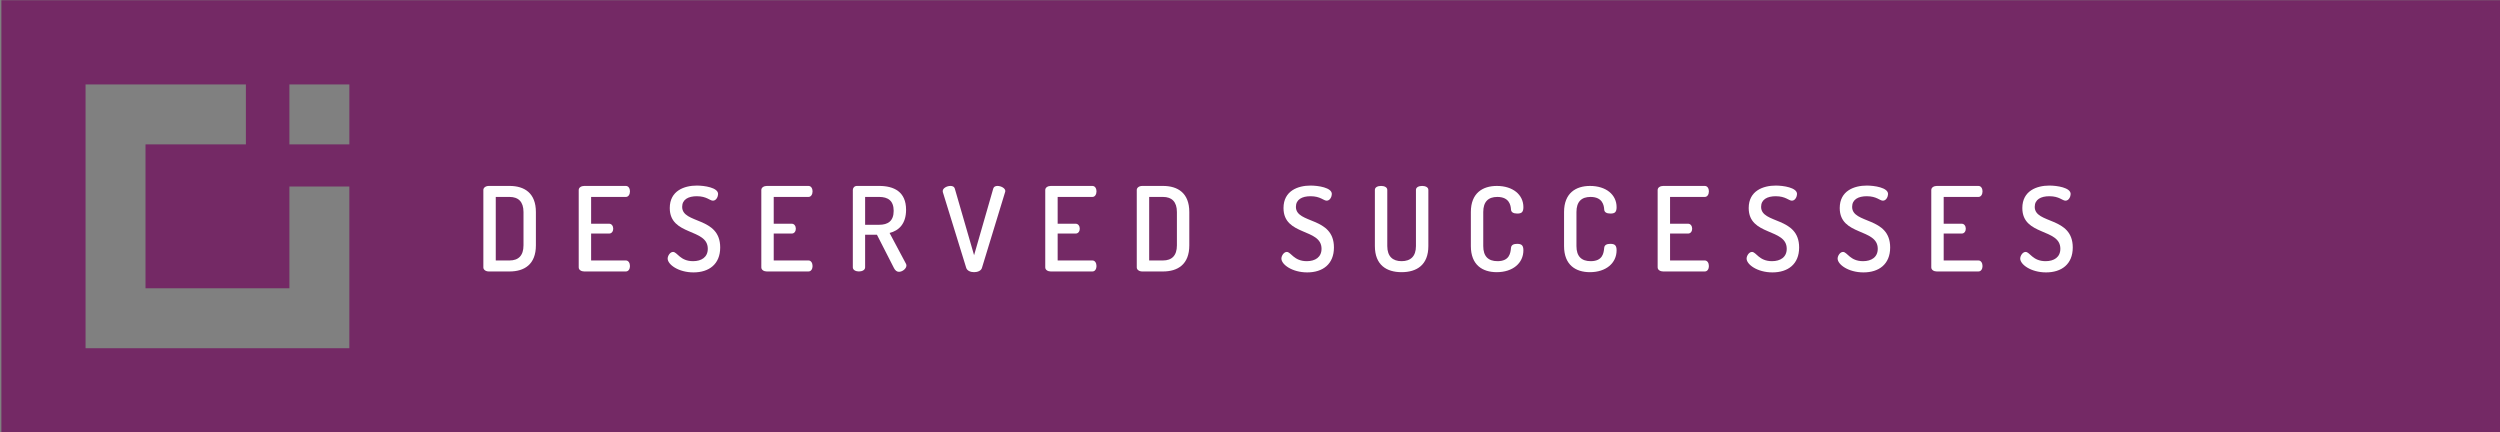 <?xml version="1.0" encoding="utf-8"?>
<!-- Generator: Adobe Illustrator 23.0.3, SVG Export Plug-In . SVG Version: 6.00 Build 0)  -->
<svg version="1.1" id="Ebene_1" xmlns="http://www.w3.org/2000/svg" xmlns:xlink="http://www.w3.org/1999/xlink" x="0px" y="0px"
	 viewBox="0 0 683.667 118.182" style="enable-background:new 0 0 683.667 118.182;" xml:space="preserve">
<rect x="0" y="0" width="683.667" height="118.182" fill="#808080" stroke="none"/>
<style type="text/css">
	.st0{display:none;}
	.st1{display:inline;fill:#E65100;}
	.st2{display:inline;}
	.st3{fill:#FFFFFF;}
	.st4{fill:#742965;}
	.st5{display:inline;opacity:0.9;fill:#007EB8;enable-background:new    ;}
	.st6{display:inline;fill:#FFFFFF;}
	.st7{fill:#1FC4FF;}
</style>
<g id="perspetiven" class="st0">
	<path class="st1" d="M0,0v118.182h683.667V0H0z M95.159,95.159H23.023V23.023H66.867v16.395H39.417v39.347h39.347
		V50.941h16.395V95.159z M95.159,39.417H78.765V23.023h16.395V39.417z"/>
	<g id="EN_1_" class="st2">
		<path class="st3" d="M123.096,61.261h4.928c0.704,0,1.12,0.64,1.12,1.376c0,0.607-0.352,1.312-1.12,1.312h-4.928
			v7.359h9.503c0.704,0,1.12,0.704,1.12,1.536c0,0.704-0.352,1.472-1.12,1.472h-11.391
			c-0.736,0-1.504-0.384-1.504-1.12V52.046c0-0.735,0.768-1.12,1.504-1.12h11.391
			c0.768,0,1.12,0.769,1.12,1.473c0,0.831-0.416,1.535-1.12,1.535h-9.503V61.261z"/>
		<path class="st3" d="M151.924,65.132l-4.671,8.512c-0.224,0.384-0.608,0.768-1.088,0.768
			c-0.928,0-2.176-0.735-2.176-1.664c0-0.191,0.064-0.415,0.192-0.672l5.536-9.471l-5.376-9.407
			c-0.16-0.288-0.256-0.576-0.256-0.832c0-0.896,1.152-1.536,2.144-1.536c0.576,0,0.992,0.416,1.28,0.96
			l4.415,8.191l4.48-8.191c0.256-0.544,0.672-0.96,1.28-0.96c0.96,0,2.112,0.64,2.112,1.536
			c0,0.256-0.096,0.544-0.256,0.832l-5.376,9.407l5.536,9.471c0.128,0.257,0.224,0.48,0.224,0.672
			c0,0.929-1.248,1.664-2.208,1.664c-0.479,0-0.864-0.384-1.056-0.768L151.924,65.132z"/>
		<path class="st3" d="M177.434,53.933c-2.463,0-3.839,1.312-3.839,4.128v9.312c0,2.815,1.376,4.128,3.903,4.128
			c3.264,0,3.552-2.208,3.68-3.616c0.064-0.832,0.736-1.12,1.664-1.12c1.184,0,1.728,0.352,1.728,1.76
			c0,3.521-2.912,5.984-7.295,5.984c-3.872,0-7.072-1.952-7.072-7.136v-9.312c0-5.184,3.232-7.136,7.104-7.136
			c4.384,0,7.264,2.4,7.264,5.792c0,1.44-0.544,1.76-1.696,1.76c-1.024,0-1.664-0.352-1.696-1.12
			C181.114,56.237,180.73,53.933,177.434,53.933z"/>
		<path class="st3" d="M195.799,52.013c0-0.768,0.864-1.088,1.696-1.088c0.864,0,1.696,0.32,1.696,1.088V73.196
			c0,0.736-0.832,1.12-1.696,1.12c-0.832,0-1.696-0.384-1.696-1.12V52.013z"/>
		<path class="st3" d="M224.492,50.925c0.768,0,1.12,0.769,1.12,1.504c0,0.832-0.384,1.601-1.12,1.601h-4.927v19.166
			c0,0.736-0.864,1.12-1.696,1.12c-0.864,0-1.696-0.384-1.696-1.12V54.03h-4.96
			c-0.704,0-1.12-0.736-1.12-1.568c0-0.736,0.352-1.536,1.12-1.536H224.492z"/>
		<path class="st3" d="M236.548,52.013c0-0.768,0.864-1.088,1.696-1.088c0.864,0,1.696,0.32,1.696,1.088V73.196
			c0,0.736-0.832,1.12-1.696,1.12c-0.832,0-1.696-0.384-1.696-1.12V52.013z"/>
		<path class="st3" d="M262.885,73.068l-7.647-14.559V73.196c0,0.736-0.832,1.12-1.696,1.12
			c-0.832,0-1.696-0.384-1.696-1.12V52.046c0-0.8,0.832-1.12,1.696-1.12c1.216,0,1.792,0.448,2.56,1.92
			l7.104,13.855V52.013c0-0.768,0.864-1.088,1.696-1.088c0.864,0,1.696,0.32,1.696,1.088V73.196
			c0,0.736-0.832,1.12-1.696,1.12C264.07,74.316,263.334,73.9,262.885,73.068z"/>
		<path class="st3" d="M285.49,53.933c-2.4,0-3.775,1.312-3.775,4.128v9.312c0,2.815,1.375,4.128,3.775,4.128
			c2.368,0,3.808-1.312,3.808-4.128v-2.624h-3.232c-0.704,0-1.088-0.672-1.088-1.376
			c0-0.64,0.384-1.344,1.088-1.344h5.503c0.704,0,1.12,0.544,1.12,1.152v4.191c0,5.184-3.168,7.136-7.2,7.136
			c-4.064,0-7.168-1.952-7.168-7.136v-9.312c0-5.184,3.168-7.136,7.072-7.136c4.288,0,7.295,2.304,7.295,5.92
			c0,1.312-0.576,1.632-1.696,1.632c-0.896,0-1.664-0.288-1.696-1.12C289.106,55.502,288.274,53.933,285.49,53.933
			z"/>
		<path class="st3" d="M318.739,52.013c0-0.575,0.512-1.088,1.312-1.088h6.239c3.937,0,7.008,1.889,7.008,7.04v0.256
			c0,5.119-3.168,7.071-7.199,7.071h-3.968v7.903c0,0.736-0.832,1.12-1.696,1.12c-0.832,0-1.695-0.384-1.695-1.12
			V52.013z M322.13,53.933v8.672h3.968c2.368,0,3.808-1.344,3.808-4.16v-0.384c0-2.815-1.44-4.128-3.808-4.128
			H322.13z"/>
		<path class="st3" d="M347.779,61.261h4.928c0.703,0,1.119,0.64,1.119,1.376c0,0.607-0.352,1.312-1.119,1.312h-4.928
			v7.359h9.503c0.704,0,1.12,0.704,1.12,1.536c0,0.704-0.352,1.472-1.12,1.472h-11.391
			c-0.736,0-1.504-0.384-1.504-1.12V52.046c0-0.735,0.768-1.12,1.504-1.12h11.391
			c0.768,0,1.12,0.769,1.12,1.473c0,0.831-0.416,1.535-1.12,1.535h-9.503V61.261z"/>
		<path class="st3" d="M369.415,52.013c0-0.575,0.447-1.088,1.119-1.088h6.08c4.031,0,7.359,1.568,7.359,6.528
			c0,3.808-1.952,5.695-4.512,6.335l4.479,8.415c0.096,0.16,0.128,0.352,0.128,0.48
			c0,0.864-1.088,1.728-2.048,1.728c-0.576,0-1.023-0.384-1.344-0.991l-4.672-9.151h-3.231v8.927
			c0,0.736-0.832,1.12-1.696,1.12c-0.832,0-1.663-0.384-1.663-1.12L369.415,52.013L369.415,52.013z
			 M372.774,53.933v7.616h3.84c2.399,0,3.968-1.024,3.968-3.809c0-2.783-1.568-3.808-3.968-3.808
			C376.614,53.933,372.774,53.933,372.774,53.933z"/>
		<path class="st3" d="M405.567,68.108c0-5.663-10.399-3.455-10.399-11.135c0-4.735,3.968-6.144,7.392-6.144
			c2.08,0,5.823,0.544,5.823,2.304c0,0.64-0.448,1.824-1.408,1.824c-0.863,0-1.695-1.216-4.415-1.216
			c-2.336,0-4,0.895-4,2.911c0,4.736,10.399,2.592,10.399,11.104c0,4.576-3.072,6.815-7.296,6.815
			c-4.159,0-7.071-2.176-7.071-3.775c0-0.769,0.672-1.824,1.472-1.824c1.152,0,1.92,2.528,5.472,2.528
			C403.839,71.501,405.567,70.413,405.567,68.108z"/>
		<path class="st3" d="M420.205,52.013c0-0.575,0.512-1.088,1.312-1.088h6.239c3.936,0,7.008,1.889,7.008,7.04v0.256
			c0,5.119-3.168,7.071-7.199,7.071h-3.968v7.903c0,0.736-0.832,1.12-1.696,1.12c-0.832,0-1.695-0.384-1.695-1.12
			V52.013z M423.596,53.933v8.672h3.968c2.367,0,3.808-1.344,3.808-4.16v-0.384c0-2.815-1.44-4.128-3.808-4.128
			H423.596z"/>
		<path class="st3" d="M449.244,61.261h4.928c0.703,0,1.119,0.64,1.119,1.376c0,0.607-0.352,1.312-1.119,1.312h-4.928
			v7.359h9.503c0.704,0,1.12,0.704,1.12,1.536c0,0.704-0.352,1.472-1.12,1.472h-11.391
			c-0.736,0-1.504-0.384-1.504-1.12V52.046c0-0.735,0.768-1.12,1.504-1.12h11.391
			c0.768,0,1.12,0.769,1.12,1.473c0,0.831-0.416,1.535-1.12,1.535h-9.503V61.261z"/>
		<path class="st3" d="M477.458,53.933c-2.464,0-3.84,1.312-3.84,4.128v9.312c0,2.815,1.376,4.128,3.904,4.128
			c3.264,0,3.552-2.208,3.68-3.616c0.064-0.832,0.735-1.12,1.664-1.12c1.184,0,1.728,0.352,1.728,1.76
			c0,3.521-2.912,5.984-7.296,5.984c-3.871,0-7.071-1.952-7.071-7.136v-9.312c0-5.184,3.232-7.136,7.104-7.136
			c4.384,0,7.264,2.4,7.264,5.792c0,1.44-0.544,1.76-1.696,1.76c-1.023,0-1.663-0.352-1.695-1.12
			C481.137,56.237,480.754,53.933,477.458,53.933z"/>
		<path class="st3" d="M508.954,50.925c0.769,0,1.12,0.769,1.12,1.504c0,0.832-0.384,1.601-1.12,1.601h-4.928v19.166
			c0,0.736-0.863,1.12-1.695,1.12c-0.864,0-1.696-0.384-1.696-1.12V54.03h-4.959
			c-0.704,0-1.12-0.736-1.12-1.568c0-0.736,0.352-1.536,1.12-1.536H508.954z"/>
		<path class="st3" d="M521.01,52.013c0-0.768,0.863-1.088,1.695-1.088c0.864,0,1.696,0.32,1.696,1.088V73.196
			c0,0.736-0.832,1.12-1.696,1.12c-0.832,0-1.695-0.384-1.695-1.12V52.013z"/>
		<path class="st3" d="M535.32,52.622c-0.032-0.096-0.032-0.192-0.032-0.288c0-0.832,1.184-1.408,2.111-1.408
			c0.576,0,1.024,0.192,1.185,0.704l5.279,18.239l5.248-18.239c0.16-0.512,0.607-0.704,1.151-0.704
			c0.96,0,2.144,0.608,2.144,1.408c0,0.096-0.032,0.192-0.065,0.288l-6.336,20.734
			c-0.224,0.768-1.184,1.152-2.144,1.152s-1.888-0.385-2.144-1.152L535.32,52.622z"/>
		<path class="st3" d="M566.717,61.261h4.928c0.703,0,1.119,0.64,1.119,1.376c0,0.607-0.352,1.312-1.119,1.312h-4.928
			v7.359h9.503c0.704,0,1.12,0.704,1.12,1.536c0,0.704-0.352,1.472-1.12,1.472h-11.391
			c-0.736,0-1.504-0.384-1.504-1.12V52.046c0-0.735,0.768-1.12,1.504-1.12h11.391
			c0.768,0,1.12,0.769,1.12,1.473c0,0.831-0.416,1.535-1.12,1.535h-9.503V61.261z"/>
		<path class="st3" d="M598.624,68.108c0-5.663-10.399-3.455-10.399-11.135c0-4.735,3.968-6.144,7.392-6.144
			c2.08,0,5.823,0.544,5.823,2.304c0,0.64-0.448,1.824-1.408,1.824c-0.863,0-1.695-1.216-4.415-1.216
			c-2.336,0-4,0.895-4,2.911c0,4.736,10.399,2.592,10.399,11.104c0,4.576-3.072,6.815-7.296,6.815
			c-4.159,0-7.071-2.176-7.071-3.775c0-0.769,0.672-1.824,1.472-1.824c1.152,0,1.92,2.528,5.472,2.528
			C596.895,71.501,598.624,70.413,598.624,68.108z"/>
	</g>
	<g class="st2">
		<path class="st3" d="M129.446,68.108c0-5.663-10.399-3.455-10.399-11.135c0-4.735,3.968-6.144,7.392-6.144
			c2.08,0,5.823,0.544,5.823,2.304c0,0.64-0.448,1.824-1.408,1.824c-0.864,0-1.696-1.216-4.415-1.216
			c-2.336,0-4,0.895-4,2.911c0,4.736,10.399,2.592,10.399,11.104c0,4.576-3.072,6.815-7.295,6.815
			c-4.16,0-7.072-2.176-7.072-3.775c0-0.769,0.672-1.824,1.472-1.824c1.152,0,1.92,2.528,5.472,2.528
			C127.718,71.501,129.446,70.413,129.446,68.108z"/>
		<path class="st3" d="M144.083,52.013c0-0.575,0.512-1.088,1.312-1.088h6.239c3.936,0,7.008,1.889,7.008,7.04v0.256
			c0,5.119-3.168,7.071-7.2,7.071h-3.968v7.903c0,0.736-0.832,1.12-1.696,1.12c-0.832,0-1.696-0.384-1.696-1.12
			L144.083,52.013L144.083,52.013z M147.475,53.933v8.672h3.968c2.368,0,3.808-1.344,3.808-4.16v-0.384
			c0-2.815-1.44-4.128-3.808-4.128H147.475z"/>
		<path class="st3" d="M166.96,72.908c0-0.096,0-0.191,0.032-0.288l6.368-20.734
			c0.256-0.768,1.184-1.151,2.144-1.151s1.92,0.384,2.176,1.151l6.336,20.734c0.032,0.097,0.064,0.192,0.064,0.288
			c0,0.8-1.184,1.408-2.144,1.408c-0.544,0-0.992-0.192-1.152-0.704l-1.312-4.544h-7.903l-1.312,4.544
			c-0.16,0.512-0.608,0.704-1.184,0.704C168.144,74.316,166.96,73.74,166.96,72.908z M178.703,66.348
			l-3.2-10.975l-3.2,10.975H178.703z"/>
		<path class="st3" d="M206.037,73.068l-7.647-14.559V73.196c0,0.736-0.832,1.12-1.696,1.12
			c-0.832,0-1.696-0.384-1.696-1.12V52.046c0-0.8,0.832-1.12,1.696-1.12c1.216,0,1.792,0.448,2.56,1.92
			l7.104,13.855V52.013c0-0.768,0.864-1.088,1.696-1.088c0.864,0,1.696,0.32,1.696,1.088V73.196
			c0,0.736-0.832,1.12-1.696,1.12C207.221,74.316,206.486,73.9,206.037,73.068z"/>
		<path class="st3" d="M232.728,73.068l-7.647-14.559V73.196c0,0.736-0.832,1.12-1.696,1.12
			c-0.832,0-1.696-0.384-1.696-1.12V52.046c0-0.8,0.832-1.12,1.696-1.12c1.216,0,1.792,0.448,2.56,1.92
			l7.104,13.855V52.013c0-0.768,0.864-1.088,1.696-1.088c0.864,0,1.696,0.32,1.696,1.088V73.196
			c0,0.736-0.832,1.12-1.696,1.12C233.912,74.316,233.176,73.9,232.728,73.068z"/>
		<path class="st3" d="M251.771,61.261h4.928c0.704,0,1.12,0.64,1.12,1.376c0,0.607-0.352,1.312-1.12,1.312h-4.928
			v7.359h9.503c0.704,0,1.12,0.704,1.12,1.536c0,0.704-0.352,1.472-1.12,1.472h-11.391
			c-0.736,0-1.504-0.384-1.504-1.12V52.046c0-0.735,0.768-1.12,1.504-1.12h11.391
			c0.768,0,1.12,0.769,1.12,1.473c0,0.831-0.416,1.535-1.12,1.535h-9.503L251.771,61.261L251.771,61.261z"/>
		<path class="st3" d="M284.446,73.068l-7.647-14.559V73.196c0,0.736-0.832,1.12-1.696,1.12
			c-0.832,0-1.696-0.384-1.696-1.12V52.046c0-0.8,0.832-1.12,1.696-1.12c1.216,0,1.792,0.448,2.56,1.92
			l7.104,13.855V52.013c0-0.768,0.864-1.088,1.696-1.088c0.864,0,1.696,0.32,1.696,1.088V73.196
			c0,0.736-0.832,1.12-1.696,1.12C285.63,74.316,284.894,73.9,284.446,73.068z"/>
		<path class="st3" d="M307.264,50.925c4.064,0,7.2,1.952,7.2,7.136v9.119c0,5.184-3.136,7.136-7.2,7.136
			h-5.663c-0.896,0-1.504-0.512-1.504-1.088V52.013c0-0.575,0.607-1.088,1.504-1.088
			C301.601,50.925,307.264,50.925,307.264,50.925z M303.489,53.933v17.375h3.775c2.4,0,3.808-1.312,3.808-4.128
			v-9.119c0-2.815-1.407-4.128-3.808-4.128h-3.775V53.933z"/>
		<path class="st3" d="M329.565,61.261h4.928c0.704,0,1.12,0.64,1.12,1.376c0,0.607-0.352,1.312-1.12,1.312h-4.928
			v7.359h9.504c0.704,0,1.12,0.704,1.12,1.536c0,0.704-0.352,1.472-1.12,1.472h-11.392
			c-0.735,0-1.504-0.384-1.504-1.12V52.046c0-0.735,0.769-1.12,1.504-1.12h11.392
			c0.768,0,1.12,0.769,1.12,1.473c0,0.831-0.416,1.535-1.12,1.535h-9.504V61.261z"/>
		<path class="st3" d="M365.31,52.013c0-0.575,0.512-1.088,1.312-1.088h6.239c3.936,0,7.008,1.889,7.008,7.04v0.256
			c0,5.119-3.168,7.071-7.199,7.071h-3.968v7.903c0,0.736-0.832,1.12-1.696,1.12c-0.832,0-1.695-0.384-1.695-1.12
			V52.013z M368.702,53.933v8.672h3.968c2.367,0,3.808-1.344,3.808-4.16v-0.384c0-2.815-1.44-4.128-3.808-4.128
			H368.702z"/>
		<path class="st3" d="M394.349,61.261h4.928c0.703,0,1.119,0.64,1.119,1.376c0,0.607-0.352,1.312-1.119,1.312h-4.928
			v7.359h9.503c0.704,0,1.12,0.704,1.12,1.536c0,0.704-0.352,1.472-1.12,1.472h-11.391
			c-0.736,0-1.504-0.384-1.504-1.12V52.046c0-0.735,0.768-1.12,1.504-1.12h11.391
			c0.768,0,1.12,0.769,1.12,1.473c0,0.831-0.416,1.535-1.12,1.535h-9.503V61.261z"/>
		<path class="st3" d="M415.985,52.013c0-0.575,0.447-1.088,1.119-1.088h6.08c4.031,0,7.359,1.568,7.359,6.528
			c0,3.808-1.952,5.695-4.512,6.335l4.479,8.415c0.096,0.16,0.128,0.352,0.128,0.48
			c0,0.864-1.088,1.728-2.048,1.728c-0.576,0-1.023-0.384-1.344-0.991l-4.672-9.151h-3.231v8.927
			c0,0.736-0.832,1.12-1.696,1.12c-0.832,0-1.663-0.384-1.663-1.12L415.985,52.013L415.985,52.013z M419.344,53.933
			v7.616h3.84c2.399,0,3.968-1.024,3.968-3.809c0-2.783-1.568-3.808-3.968-3.808
			C423.184,53.933,419.344,53.933,419.344,53.933z"/>
		<path class="st3" d="M452.137,68.108c0-5.663-10.399-3.455-10.399-11.135c0-4.735,3.968-6.144,7.392-6.144
			c2.08,0,5.823,0.544,5.823,2.304c0,0.64-0.448,1.824-1.408,1.824c-0.863,0-1.695-1.216-4.415-1.216
			c-2.336,0-4,0.895-4,2.911c0,4.736,10.399,2.592,10.399,11.104c0,4.576-3.072,6.815-7.296,6.815
			c-4.159,0-7.071-2.176-7.071-3.775c0-0.769,0.672-1.824,1.472-1.824c1.152,0,1.92,2.528,5.472,2.528
			C450.409,71.501,452.137,70.413,452.137,68.108z"/>
		<path class="st3" d="M466.775,52.013c0-0.575,0.512-1.088,1.312-1.088h6.239c3.936,0,7.008,1.889,7.008,7.04v0.256
			c0,5.119-3.168,7.071-7.199,7.071h-3.968v7.903c0,0.736-0.832,1.12-1.696,1.12c-0.832,0-1.695-0.384-1.695-1.12
			V52.013z M470.167,53.933v8.672h3.968c2.367,0,3.808-1.344,3.808-4.16v-0.384c0-2.815-1.44-4.128-3.808-4.128
			H470.167z"/>
		<path class="st3" d="M495.814,61.261h4.928c0.703,0,1.119,0.64,1.119,1.376c0,0.607-0.352,1.312-1.119,1.312h-4.928
			v7.359h9.503c0.704,0,1.12,0.704,1.12,1.536c0,0.704-0.352,1.472-1.12,1.472h-11.391
			c-0.736,0-1.504-0.384-1.504-1.12V52.046c0-0.735,0.768-1.12,1.504-1.12h11.391
			c0.768,0,1.12,0.769,1.12,1.473c0,0.831-0.416,1.535-1.12,1.535h-9.503V61.261z"/>
		<path class="st3" d="M517.45,52.013c0-0.768,0.863-1.088,1.695-1.088c0.864,0,1.696,0.32,1.696,1.088v9.727
			l7.807-10.335c0.225-0.352,0.576-0.48,0.96-0.48c0.864,0,1.952,0.896,1.952,1.76
			c0,0.16-0.064,0.448-0.256,0.673l-6.144,7.679l7.296,11.104c0.128,0.192,0.191,0.384,0.191,0.607
			c0,0.832-1.023,1.664-1.983,1.664c-0.48,0-0.928-0.191-1.216-0.64l-6.528-9.888l-2.079,2.624v6.688
			c0,0.736-0.832,1.12-1.696,1.12c-0.832,0-1.695-0.384-1.695-1.12V52.013H517.45z"/>
		<path class="st3" d="M556.398,50.925c0.769,0,1.12,0.769,1.12,1.504c0,0.832-0.384,1.601-1.12,1.601h-4.928v19.166
			c0,0.736-0.863,1.12-1.695,1.12c-0.864,0-1.696-0.384-1.696-1.12V54.03h-4.959
			c-0.704,0-1.12-0.736-1.12-1.568c0-0.736,0.352-1.536,1.12-1.536H556.398z"/>
		<path class="st3" d="M568.454,52.013c0-0.768,0.863-1.088,1.695-1.088c0.864,0,1.696,0.32,1.696,1.088V73.196
			c0,0.736-0.832,1.12-1.696,1.12c-0.832,0-1.695-0.384-1.695-1.12V52.013z"/>
		<path class="st3" d="M582.763,52.622c-0.032-0.096-0.032-0.192-0.032-0.288c0-0.832,1.184-1.408,2.111-1.408
			c0.576,0,1.024,0.192,1.185,0.704l5.279,18.239l5.248-18.239c0.16-0.512,0.607-0.704,1.151-0.704
			c0.96,0,2.144,0.608,2.144,1.408c0,0.096-0.032,0.192-0.065,0.288l-6.336,20.734
			c-0.224,0.768-1.184,1.152-2.144,1.152s-1.888-0.385-2.144-1.152L582.763,52.622z"/>
		<path class="st3" d="M614.162,61.261h4.928c0.703,0,1.119,0.64,1.119,1.376c0,0.607-0.352,1.312-1.119,1.312h-4.928
			v7.359h9.503c0.704,0,1.12,0.704,1.12,1.536c0,0.704-0.352,1.472-1.12,1.472h-11.391
			c-0.736,0-1.504-0.384-1.504-1.12V52.046c0-0.735,0.768-1.12,1.504-1.12h11.391
			c0.768,0,1.12,0.769,1.12,1.473c0,0.831-0.416,1.535-1.12,1.535h-9.503V61.261z"/>
		<path class="st3" d="M646.836,73.068l-7.647-14.559V73.196c0,0.736-0.832,1.12-1.696,1.12
			c-0.832,0-1.695-0.384-1.695-1.12V52.046c0-0.8,0.831-1.12,1.695-1.12c1.216,0,1.792,0.448,2.56,1.92
			l7.104,13.855V52.013c0-0.768,0.864-1.088,1.696-1.088c0.864,0,1.695,0.32,1.695,1.088V73.196
			c0,0.736-0.831,1.12-1.695,1.12C648.019,74.316,647.283,73.9,646.836,73.068z"/>
	</g>
</g>
<g id="Ebene_6">
	<path class="st4" d="M0.376,0.067v118.182h683.667V0.067H0.376z M95.535,95.227H23.398V23.09h43.844v16.395H39.793
		v39.347h39.347V51.008h16.395L95.535,95.227L95.535,95.227z M95.535,39.485H79.141V23.09h16.395V39.485z"/>
	<g id="EN_2_">
		<path class="st3" d="M139.35,50.846c4.064,0,7.2,1.952,7.2,7.136v9.119c0,5.184-3.136,7.136-7.2,7.136h-5.664
			c-0.896,0-1.504-0.512-1.504-1.088V51.934c0-0.575,0.608-1.088,1.504-1.088H139.35z M135.574,53.854v17.375h3.776
			c2.4,0,3.808-1.312,3.808-4.128v-9.119c0-2.815-1.408-4.128-3.808-4.128h-3.776V53.854z"/>
		<path class="st3" d="M161.651,61.182h4.928c0.704,0,1.12,0.64,1.12,1.376c0,0.607-0.352,1.312-1.12,1.312h-4.928
			v7.359h9.503c0.704,0,1.12,0.704,1.12,1.536c0,0.704-0.352,1.472-1.12,1.472h-11.391
			c-0.736,0-1.504-0.384-1.504-1.12V51.967c0-0.735,0.768-1.12,1.504-1.12h11.391
			c0.768,0,1.12,0.769,1.12,1.473c0,0.831-0.416,1.535-1.12,1.535h-9.503V61.182z"/>
		<path class="st3" d="M193.558,68.029c0-5.663-10.399-3.455-10.399-11.135c0-4.735,3.968-6.144,7.392-6.144
			c2.08,0,5.823,0.544,5.823,2.304c0,0.64-0.448,1.824-1.408,1.824c-0.864,0-1.696-1.216-4.415-1.216
			c-2.336,0-4,0.895-4,2.911c0,4.736,10.399,2.592,10.399,11.104c0,4.576-3.072,6.815-7.295,6.815
			c-4.16,0-7.072-2.176-7.072-3.775c0-0.769,0.672-1.824,1.472-1.824c1.152,0,1.92,2.528,5.472,2.528
			C191.83,71.422,193.558,70.334,193.558,68.029z"/>
		<path class="st3" d="M211.587,61.182h4.928c0.704,0,1.12,0.64,1.12,1.376c0,0.607-0.352,1.312-1.12,1.312h-4.928
			v7.359h9.503c0.704,0,1.12,0.704,1.12,1.536c0,0.704-0.352,1.472-1.12,1.472h-11.391
			c-0.736,0-1.504-0.384-1.504-1.12V51.967c0-0.735,0.768-1.12,1.504-1.12H221.09
			c0.768,0,1.12,0.769,1.12,1.473c0,0.831-0.416,1.535-1.12,1.535h-9.503V61.182z"/>
		<path class="st3" d="M233.222,51.934c0-0.575,0.448-1.088,1.12-1.088h6.08c4.032,0,7.359,1.568,7.359,6.528
			c0,3.808-1.952,5.695-4.512,6.335l4.479,8.415c0.096,0.16,0.128,0.352,0.128,0.48
			c0,0.864-1.088,1.728-2.048,1.728c-0.576,0-1.024-0.384-1.344-0.991l-4.672-9.151h-3.231v8.927
			c0,0.736-0.832,1.12-1.696,1.12c-0.832,0-1.664-0.384-1.664-1.12L233.222,51.934L233.222,51.934z
			 M236.582,53.854v7.616h3.84c2.399,0,3.967-1.024,3.967-3.809c0-2.783-1.568-3.808-3.967-3.808
			C240.422,53.854,236.582,53.854,236.582,53.854z"/>
		<path class="st3" d="M257.836,52.543c-0.032-0.096-0.032-0.192-0.032-0.288c0-0.832,1.184-1.408,2.112-1.408
			c0.576,0,1.024,0.192,1.184,0.704l5.279,18.239l5.248-18.239c0.16-0.512,0.608-0.704,1.152-0.704
			c0.96,0,2.144,0.608,2.144,1.408c0,0.096-0.032,0.192-0.064,0.288l-6.335,20.734
			c-0.224,0.768-1.184,1.152-2.144,1.152s-1.888-0.385-2.144-1.152L257.836,52.543z"/>
		<path class="st3" d="M289.234,61.182h4.928c0.704,0,1.12,0.64,1.12,1.376c0,0.607-0.352,1.312-1.12,1.312h-4.928
			v7.359h9.503c0.704,0,1.12,0.704,1.12,1.536c0,0.704-0.352,1.472-1.12,1.472h-11.391
			c-0.736,0-1.504-0.384-1.504-1.12V51.967c0-0.735,0.768-1.12,1.504-1.12h11.391
			c0.768,0,1.12,0.769,1.12,1.473c0,0.831-0.415,1.535-1.12,1.535h-9.503V61.182z"/>
		<path class="st3" d="M318.037,50.846c4.064,0,7.199,1.952,7.199,7.136v9.119c0,5.184-3.136,7.136-7.199,7.136
			h-5.664c-0.895,0-1.504-0.512-1.504-1.088V51.934c0-0.575,0.608-1.088,1.504-1.088H318.037z M314.26,53.854
			v17.375h3.776c2.399,0,3.808-1.312,3.808-4.128v-9.119c0-2.815-1.408-4.128-3.808-4.128h-3.776V53.854z"/>
		<path class="st3" d="M361.396,68.029c0-5.663-10.399-3.455-10.399-11.135c0-4.735,3.968-6.144,7.392-6.144
			c2.08,0,5.823,0.544,5.823,2.304c0,0.64-0.448,1.824-1.408,1.824c-0.863,0-1.695-1.216-4.415-1.216
			c-2.336,0-4,0.895-4,2.911c0,4.736,10.399,2.592,10.399,11.104c0,4.576-3.072,6.815-7.296,6.815
			c-4.159,0-7.071-2.176-7.071-3.775c0-0.769,0.673-1.824,1.473-1.824c1.151,0,1.92,2.528,5.471,2.528
			C359.668,71.422,361.396,70.334,361.396,68.029z"/>
		<path class="st3" d="M387.216,51.934c0-0.768,0.832-1.088,1.696-1.088c0.831,0,1.695,0.32,1.695,1.088v15.359
			c0,5.184-3.199,7.136-7.327,7.136c-4.096,0-7.296-1.952-7.296-7.136V51.934c0-0.768,0.832-1.088,1.696-1.088
			c0.832,0,1.695,0.32,1.695,1.088v15.359c0,2.815,1.473,4.128,3.904,4.128c2.464,0,3.936-1.312,3.936-4.128
			V51.934z"/>
		<path class="st3" d="M409.46,53.854c-2.464,0-3.84,1.312-3.84,4.128v9.312c0,2.815,1.376,4.128,3.904,4.128
			c3.264,0,3.552-2.208,3.68-3.616c0.064-0.832,0.735-1.12,1.664-1.12c1.184,0,1.728,0.352,1.728,1.76
			c0,3.521-2.912,5.984-7.296,5.984c-3.871,0-7.071-1.952-7.071-7.136v-9.312c0-5.184,3.231-7.136,7.104-7.136
			c4.384,0,7.264,2.4,7.264,5.792c0,1.44-0.544,1.76-1.696,1.76c-1.023,0-1.663-0.352-1.695-1.12
			C413.139,56.158,412.755,53.854,409.46,53.854z"/>
		<path class="st3" d="M434.947,53.854c-2.464,0-3.84,1.312-3.84,4.128v9.312c0,2.815,1.376,4.128,3.904,4.128
			c3.264,0,3.552-2.208,3.68-3.616c0.064-0.832,0.735-1.12,1.664-1.12c1.184,0,1.728,0.352,1.728,1.76
			c0,3.521-2.912,5.984-7.296,5.984c-3.871,0-7.071-1.952-7.071-7.136v-9.312c0-5.184,3.232-7.136,7.104-7.136
			c4.384,0,7.264,2.4,7.264,5.792c0,1.44-0.544,1.76-1.696,1.76c-1.023,0-1.663-0.352-1.695-1.12
			C438.627,56.158,438.243,53.854,434.947,53.854z"/>
		<path class="st3" d="M456.704,61.182h4.928c0.703,0,1.119,0.64,1.119,1.376c0,0.607-0.352,1.312-1.119,1.312h-4.928
			v7.359h9.503c0.704,0,1.12,0.704,1.12,1.536c0,0.704-0.352,1.472-1.12,1.472h-11.391
			c-0.736,0-1.504-0.384-1.504-1.12V51.967c0-0.735,0.768-1.12,1.504-1.12h11.391
			c0.768,0,1.12,0.769,1.12,1.473c0,0.831-0.416,1.535-1.12,1.535h-9.503V61.182z"/>
		<path class="st3" d="M488.611,68.029c0-5.663-10.399-3.455-10.399-11.135c0-4.735,3.968-6.144,7.392-6.144
			c2.08,0,5.823,0.544,5.823,2.304c0,0.64-0.448,1.824-1.408,1.824c-0.863,0-1.695-1.216-4.415-1.216
			c-2.336,0-4,0.895-4,2.911c0,4.736,10.399,2.592,10.399,11.104c0,4.576-3.072,6.815-7.296,6.815
			c-4.159,0-7.071-2.176-7.071-3.775c0-0.769,0.672-1.824,1.472-1.824c1.152,0,1.92,2.528,5.472,2.528
			C486.882,71.422,488.611,70.334,488.611,68.029z"/>
		<path class="st3" d="M513.504,68.029c0-5.663-10.399-3.455-10.399-11.135c0-4.735,3.968-6.144,7.392-6.144
			c2.08,0,5.823,0.544,5.823,2.304c0,0.64-0.448,1.824-1.408,1.824c-0.863,0-1.695-1.216-4.415-1.216
			c-2.336,0-4,0.895-4,2.911c0,4.736,10.399,2.592,10.399,11.104c0,4.576-3.072,6.815-7.296,6.815
			c-4.159,0-7.071-2.176-7.071-3.775c0-0.769,0.672-1.824,1.472-1.824c1.152,0,1.92,2.528,5.472,2.528
			C511.775,71.422,513.504,70.334,513.504,68.029z"/>
		<path class="st3" d="M531.533,61.182h4.928c0.703,0,1.119,0.64,1.119,1.376c0,0.607-0.352,1.312-1.119,1.312h-4.928
			v7.359h9.503c0.704,0,1.12,0.704,1.12,1.536c0,0.704-0.352,1.472-1.12,1.472h-11.391
			c-0.736,0-1.504-0.384-1.504-1.12V51.967c0-0.735,0.768-1.12,1.504-1.12h11.391
			c0.768,0,1.12,0.769,1.12,1.473c0,0.831-0.416,1.535-1.12,1.535h-9.503V61.182z"/>
		<path class="st3" d="M563.439,68.029c0-5.663-10.399-3.455-10.399-11.135c0-4.735,3.968-6.144,7.392-6.144
			c2.08,0,5.823,0.544,5.823,2.304c0,0.64-0.448,1.824-1.408,1.824c-0.863,0-1.695-1.216-4.415-1.216
			c-2.336,0-4,0.895-4,2.911c0,4.736,10.399,2.592,10.399,11.104c0,4.576-3.072,6.815-7.296,6.815
			c-4.159,0-7.071-2.176-7.071-3.775c0-0.769,0.672-1.824,1.472-1.824c1.152,0,1.92,2.528,5.472,2.528
			C561.711,71.422,563.439,70.334,563.439,68.029z"/>
	</g>
</g>
<g id="performance" class="st0">
	<path class="st5" d="M0.048,0v118.182h683.667V0H0.048z M95.208,95.159H23.071V23.023h43.844v16.395H39.466v39.347
		h39.347V50.941h16.395L95.208,95.159L95.208,95.159z M95.208,39.417H78.813V23.023h16.395V39.417z"/>
	<g class="st2">
		<path class="st3" d="M126.872,50.925c4.064,0,7.2,1.952,7.2,7.136v9.119c0,5.184-3.136,7.136-7.2,7.136h-5.664
			c-0.896,0-1.504-0.512-1.504-1.088V52.013c0-0.575,0.608-1.088,1.504-1.088
			C121.208,50.925,126.872,50.925,126.872,50.925z M123.096,53.933v17.375h3.776c2.4,0,3.808-1.312,3.808-4.128
			v-9.119c0-2.815-1.408-4.128-3.808-4.128h-3.776V53.933z"/>
		<path class="st3" d="M144.066,72.908c0-0.096,0-0.191,0.032-0.288l6.368-20.734
			c0.256-0.768,1.184-1.151,2.144-1.151s1.92,0.384,2.176,1.151l6.336,20.734c0.032,0.097,0.064,0.192,0.064,0.288
			c0,0.8-1.184,1.408-2.144,1.408c-0.544,0-0.992-0.192-1.152-0.704l-1.312-4.544h-7.903l-1.312,4.544
			c-0.16,0.512-0.608,0.704-1.184,0.704C145.25,74.316,144.066,73.74,144.066,72.908z M155.809,66.348
			l-3.2-10.975l-3.2,10.975H155.809z"/>
		<path class="st3" d="M182.49,52.013c0-0.768,0.832-1.088,1.696-1.088c0.832,0,1.696,0.32,1.696,1.088v15.359
			c0,5.184-3.2,7.136-7.327,7.136c-4.096,0-7.296-1.952-7.296-7.136V52.013c0-0.768,0.832-1.088,1.696-1.088
			c0.832,0,1.696,0.32,1.696,1.088v15.359c0,2.815,1.472,4.128,3.904,4.128c2.464,0,3.936-1.312,3.936-4.128
			V52.013z"/>
		<path class="st3" d="M200.852,61.261h4.928c0.704,0,1.12,0.64,1.12,1.376c0,0.607-0.352,1.312-1.12,1.312h-4.928
			v7.359h9.503c0.704,0,1.12,0.704,1.12,1.536c0,0.704-0.352,1.472-1.12,1.472h-11.391
			c-0.736,0-1.504-0.384-1.504-1.12V52.046c0-0.735,0.768-1.12,1.504-1.12h11.391
			c0.768,0,1.12,0.769,1.12,1.473c0,0.831-0.416,1.535-1.12,1.535h-9.503V61.261z"/>
		<path class="st3" d="M222.2,52.013c0-0.575,0.448-1.088,1.12-1.088h6.08c4.032,0,7.359,1.568,7.359,6.528
			c0,3.808-1.952,5.695-4.512,6.335l4.479,8.415c0.096,0.16,0.128,0.352,0.128,0.48
			c0,0.864-1.088,1.728-2.048,1.728c-0.576,0-1.024-0.384-1.344-0.991l-4.672-9.151h-3.231v8.927
			c0,0.736-0.832,1.12-1.696,1.12c-0.832,0-1.664-0.384-1.664-1.12L222.2,52.013L222.2,52.013z
			 M225.56,53.933v7.616h3.84c2.399,0,3.967-1.024,3.967-3.809c0-2.783-1.568-3.808-3.967-3.808
			C229.399,53.933,225.56,53.933,225.56,53.933z"/>
		<path class="st3" d="M259.188,63.533h-7.968v9.663c0,0.736-0.832,1.12-1.696,1.12
			c-0.832,0-1.696-0.384-1.696-1.12V52.013c0-0.768,0.864-1.088,1.696-1.088c0.864,0,1.696,0.32,1.696,1.088v8.832
			h7.968v-8.832c0-0.768,0.864-1.088,1.696-1.088c0.864,0,1.696,0.32,1.696,1.088V73.196
			c0,0.736-0.832,1.12-1.696,1.12c-0.832,0-1.696-0.384-1.696-1.12V63.533z"/>
		<path class="st3" d="M273.226,72.908c0-0.096,0-0.191,0.032-0.288l6.368-20.734
			c0.256-0.768,1.184-1.151,2.144-1.151s1.92,0.384,2.176,1.151l6.336,20.734c0.032,0.097,0.064,0.192,0.064,0.288
			c0,0.8-1.184,1.408-2.144,1.408c-0.544,0-0.992-0.192-1.152-0.704l-1.312-4.544h-7.903l-1.312,4.544
			c-0.16,0.512-0.608,0.704-1.184,0.704C274.41,74.316,273.226,73.74,273.226,72.908z M284.969,66.348
			l-3.2-10.975L278.57,66.348H284.969z"/>
		<path class="st3" d="M300.976,52.046c0-0.735,0.769-1.12,1.504-1.12h11.231c0.768,0,1.088,0.769,1.088,1.473
			c0,0.831-0.384,1.535-1.088,1.535h-9.344v7.328h4.96c0.704,0,1.088,0.64,1.088,1.376
			c0,0.607-0.32,1.312-1.088,1.312h-4.96v9.247c0,0.769-0.831,1.12-1.695,1.12c-0.832,0-1.696-0.352-1.696-1.12
			V52.046H300.976z"/>
		<path class="st3" d="M338.886,50.925c0.768,0,1.12,0.769,1.12,1.504c0,0.832-0.384,1.601-1.12,1.601h-4.928v19.166
			c0,0.736-0.864,1.12-1.695,1.12c-0.864,0-1.696-0.384-1.696-1.12V54.03h-4.96c-0.704,0-1.12-0.736-1.12-1.568
			c0-0.736,0.352-1.536,1.12-1.536H338.886z"/>
		<path class="st3" d="M354.046,61.261h4.928c0.703,0,1.119,0.64,1.119,1.376c0,0.607-0.352,1.312-1.119,1.312h-4.928
			v7.359h9.503c0.704,0,1.12,0.704,1.12,1.536c0,0.704-0.352,1.472-1.12,1.472h-11.391
			c-0.736,0-1.504-0.384-1.504-1.12V52.046c0-0.735,0.768-1.12,1.504-1.12h11.391
			c0.768,0,1.12,0.769,1.12,1.473c0,0.831-0.416,1.535-1.12,1.535h-9.503V61.261z"/>
		<path class="st3" d="M389.214,52.013c0-0.575,0.512-1.088,1.312-1.088h6.239c3.936,0,7.008,1.889,7.008,7.04v0.256
			c0,5.119-3.168,7.071-7.199,7.071h-3.968v7.903c0,0.736-0.832,1.12-1.696,1.12c-0.832,0-1.695-0.384-1.695-1.12
			V52.013z M392.605,53.933v8.672h3.968c2.367,0,3.808-1.344,3.808-4.16v-0.384c0-2.815-1.44-4.128-3.808-4.128
			H392.605z"/>
		<path class="st3" d="M417.964,61.261h4.928c0.703,0,1.119,0.64,1.119,1.376c0,0.607-0.352,1.312-1.119,1.312h-4.928
			v7.359h9.503c0.704,0,1.12,0.704,1.12,1.536c0,0.704-0.352,1.472-1.12,1.472h-11.391
			c-0.736,0-1.504-0.384-1.504-1.12V52.046c0-0.735,0.768-1.12,1.504-1.12h11.391
			c0.768,0,1.12,0.769,1.12,1.473c0,0.831-0.416,1.535-1.12,1.535h-9.503V61.261z"/>
		<path class="st3" d="M439.312,52.013c0-0.575,0.447-1.088,1.119-1.088h6.08c4.031,0,7.359,1.568,7.359,6.528
			c0,3.808-1.952,5.695-4.512,6.335l4.479,8.415c0.096,0.16,0.128,0.352,0.128,0.48
			c0,0.864-1.088,1.728-2.048,1.728c-0.576,0-1.023-0.384-1.344-0.991l-4.672-9.151h-3.231v8.927
			c0,0.736-0.832,1.12-1.696,1.12c-0.832,0-1.663-0.384-1.663-1.12L439.312,52.013L439.312,52.013z
			 M442.671,53.933v7.616h3.84c2.399,0,3.968-1.024,3.968-3.809c0-2.783-1.568-3.808-3.968-3.808
			C446.511,53.933,442.671,53.933,442.671,53.933z"/>
		<path class="st3" d="M464.94,52.046c0-0.735,0.768-1.12,1.504-1.12h11.23c0.769,0,1.088,0.769,1.088,1.473
			c0,0.831-0.384,1.535-1.088,1.535h-9.343v7.328h4.959c0.704,0,1.088,0.64,1.088,1.376
			c0,0.607-0.319,1.312-1.088,1.312h-4.959v9.247c0,0.769-0.832,1.12-1.696,1.12c-0.832,0-1.695-0.352-1.695-1.12
			V52.046z"/>
		<path class="st3" d="M488.569,67.373v-9.312c0-5.184,3.103-7.136,7.168-7.136c4.031,0,7.199,1.952,7.199,7.136v9.312
			c0,5.184-3.168,7.136-7.199,7.136C491.673,74.508,488.569,72.556,488.569,67.373z M499.545,58.061
			c0-2.815-1.44-4.128-3.808-4.128c-2.4,0-3.776,1.312-3.776,4.128v9.312c0,2.815,1.376,4.128,3.776,4.128
			c2.367,0,3.808-1.312,3.808-4.128V58.061z"/>
		<path class="st3" d="M514.358,52.013c0-0.575,0.447-1.088,1.119-1.088h6.08c4.031,0,7.359,1.568,7.359,6.528
			c0,3.808-1.952,5.695-4.512,6.335l4.479,8.415c0.096,0.16,0.128,0.352,0.128,0.48
			c0,0.864-1.088,1.728-2.048,1.728c-0.576,0-1.023-0.384-1.344-0.991l-4.672-9.151h-3.231v8.927
			c0,0.736-0.832,1.12-1.696,1.12c-0.832,0-1.663-0.384-1.663-1.12V52.013H514.358z M517.717,53.933v7.616h3.84
			c2.399,0,3.968-1.024,3.968-3.809c0-2.783-1.568-3.808-3.968-3.808C521.557,53.933,517.717,53.933,517.717,53.933
			z"/>
		<path class="st3" d="M550.065,65.773c-0.352,0.575-0.8,0.768-1.248,0.768c-0.416,0-0.864-0.192-1.152-0.768
			l-4.287-8.128V73.196c0,0.736-0.832,1.12-1.696,1.12c-0.832,0-1.695-0.384-1.695-1.12V52.622
			c0-1.248,0.831-1.696,1.695-1.696c1.216,0,1.888,0.416,2.688,1.92l4.481,8.479l4.543-8.479
			c0.8-1.504,1.44-1.92,2.656-1.92c0.895,0,1.695,0.448,1.695,1.696V73.196c0,0.736-0.831,1.12-1.695,1.12
			c-0.832,0-1.696-0.384-1.696-1.12V57.838L550.065,65.773z"/>
		<path class="st3" d="M568.408,72.908c0-0.096,0-0.191,0.031-0.288l6.368-20.734
			c0.256-0.768,1.184-1.151,2.144-1.151s1.92,0.384,2.176,1.151l6.336,20.734
			c0.032,0.097,0.064,0.192,0.064,0.288c0,0.8-1.184,1.408-2.144,1.408c-0.544,0-0.992-0.192-1.152-0.704
			l-1.312-4.544h-7.903l-1.312,4.544c-0.16,0.512-0.608,0.704-1.185,0.704
			C569.591,74.316,568.408,73.74,568.408,72.908z M580.151,66.348l-3.2-10.975l-3.199,10.975H580.151z"/>
		<path class="st3" d="M607.198,73.068l-7.647-14.559V73.196c0,0.736-0.832,1.12-1.696,1.12
			c-0.832,0-1.695-0.384-1.695-1.12V52.046c0-0.8,0.831-1.12,1.695-1.12c1.216,0,1.792,0.448,2.56,1.92
			l7.104,13.855V52.013c0-0.768,0.864-1.088,1.696-1.088c0.864,0,1.695,0.32,1.695,1.088V73.196
			c0,0.736-0.831,1.12-1.695,1.12C608.381,74.316,607.645,73.9,607.198,73.068z"/>
		<path class="st3" d="M629.578,53.933c-2.464,0-3.84,1.312-3.84,4.128v9.312c0,2.815,1.376,4.128,3.904,4.128
			c3.264,0,3.552-2.208,3.68-3.616c0.064-0.832,0.735-1.12,1.664-1.12c1.184,0,1.728,0.352,1.728,1.76
			c0,3.521-2.912,5.984-7.296,5.984c-3.871,0-7.071-1.952-7.071-7.136v-9.312c0-5.184,3.231-7.136,7.104-7.136
			c4.384,0,7.264,2.4,7.264,5.792c0,1.44-0.544,1.76-1.696,1.76c-1.023,0-1.663-0.352-1.695-1.12
			C633.258,56.237,632.874,53.933,629.578,53.933z"/>
		<path class="st3" d="M651.048,61.261h4.928c0.703,0,1.119,0.64,1.119,1.376c0,0.607-0.352,1.312-1.119,1.312h-4.928
			v7.359h9.503c0.704,0,1.12,0.704,1.12,1.536c0,0.704-0.352,1.472-1.12,1.472h-11.391
			c-0.736,0-1.504-0.384-1.504-1.12V52.046c0-0.735,0.768-1.12,1.504-1.12h11.391
			c0.768,0,1.12,0.769,1.12,1.473c0,0.831-0.416,1.535-1.12,1.535h-9.503V61.261z"/>
	</g>
	<g id="EN" class="st2">
		<path class="st3" d="M125.56,73.816c-0.736,0-1.504-0.384-1.504-1.12V51.513c0-0.768,0.864-1.088,1.696-1.088
			c0.864,0,1.696,0.32,1.696,1.088v19.295h8.319c0.672,0,1.024,0.736,1.024,1.504
			c0,0.736-0.352,1.504-1.024,1.504H125.56z"/>
		<path class="st3" d="M146.619,72.408c0-0.096,0-0.191,0.032-0.288l6.368-20.734
			c0.256-0.768,1.184-1.151,2.144-1.151s1.92,0.384,2.176,1.151l6.336,20.734c0.032,0.097,0.064,0.192,0.064,0.288
			c0,0.8-1.184,1.408-2.144,1.408c-0.544,0-0.992-0.192-1.152-0.704l-1.312-4.544h-7.903l-1.312,4.544
			c-0.16,0.512-0.608,0.704-1.184,0.704C147.803,73.816,146.619,73.24,146.619,72.408z M158.363,65.848
			l-3.2-10.975l-3.2,10.975H158.363z"/>
		<path class="st3" d="M184.59,67.608c0-5.663-10.399-3.455-10.399-11.135c0-4.735,3.968-6.144,7.392-6.144
			c2.08,0,5.823,0.544,5.823,2.304c0,0.64-0.448,1.824-1.408,1.824c-0.864,0-1.696-1.216-4.415-1.216
			c-2.336,0-4,0.895-4,2.911c0,4.736,10.399,2.592,10.399,11.104c0,4.576-3.072,6.815-7.295,6.815
			c-4.16,0-7.072-2.176-7.072-3.775c0-0.769,0.672-1.824,1.472-1.824c1.152,0,1.92,2.528,5.472,2.528
			C182.862,71.001,184.59,69.913,184.59,67.608z"/>
		<path class="st3" d="M212.234,50.425c0.768,0,1.12,0.769,1.12,1.504c0,0.832-0.384,1.601-1.12,1.601h-4.928v19.166
			c0,0.736-0.864,1.12-1.696,1.12c-0.864,0-1.696-0.384-1.696-1.12V53.53h-4.96
			c-0.704,0-1.12-0.736-1.12-1.568c0-0.736,0.352-1.536,1.12-1.536H212.234z"/>
		<path class="st3" d="M224.001,51.513c0-0.768,0.864-1.088,1.696-1.088c0.864,0,1.696,0.32,1.696,1.088V72.696
			c0,0.736-0.832,1.12-1.696,1.12c-0.832,0-1.696-0.384-1.696-1.12V51.513z"/>
		<path class="st3" d="M250.051,72.568l-7.647-14.559V72.696c0,0.736-0.832,1.12-1.696,1.12
			c-0.832,0-1.696-0.384-1.696-1.12V51.546c0-0.8,0.832-1.12,1.696-1.12c1.216,0,1.792,0.448,2.56,1.92
			l7.104,13.855V51.513c0-0.768,0.864-1.088,1.696-1.088c0.864,0,1.696,0.32,1.696,1.088V72.696
			c0,0.736-0.832,1.12-1.696,1.12C251.235,73.816,250.499,73.4,250.051,72.568z"/>
		<path class="st3" d="M272.367,53.433c-2.4,0-3.775,1.312-3.775,4.128v9.312c0,2.815,1.375,4.128,3.775,4.128
			c2.368,0,3.808-1.312,3.808-4.128v-2.624h-3.232c-0.704,0-1.088-0.672-1.088-1.376
			c0-0.64,0.384-1.344,1.088-1.344h5.503c0.704,0,1.12,0.544,1.12,1.152v4.191c0,5.184-3.168,7.136-7.2,7.136
			c-4.064,0-7.168-1.952-7.168-7.136v-9.312c0-5.184,3.168-7.136,7.072-7.136c4.288,0,7.295,2.304,7.295,5.92
			c0,1.312-0.576,1.632-1.696,1.632c-0.896,0-1.664-0.288-1.696-1.12C275.983,55.002,275.151,53.433,272.367,53.433
			z"/>
		<path class="st3" d="M305.04,51.513c0-0.575,0.513-1.088,1.312-1.088h6.239c3.936,0,7.008,1.889,7.008,7.04v0.256
			c0,5.119-3.168,7.071-7.2,7.071h-3.968v7.903c0,0.736-0.831,1.12-1.695,1.12c-0.832,0-1.696-0.384-1.696-1.12
			V51.513z M308.431,53.433v8.672h3.968c2.368,0,3.808-1.344,3.808-4.16v-0.384c0-2.815-1.44-4.128-3.808-4.128
			H308.431z"/>
		<path class="st3" d="M333.792,60.761h4.928c0.704,0,1.12,0.64,1.12,1.376c0,0.607-0.352,1.312-1.12,1.312h-4.928
			v7.359h9.503c0.704,0,1.12,0.704,1.12,1.536c0,0.704-0.352,1.472-1.12,1.472H331.904
			c-0.736,0-1.504-0.384-1.504-1.12V51.546c0-0.735,0.768-1.12,1.504-1.12h11.391
			c0.769,0,1.12,0.769,1.12,1.473c0,0.831-0.416,1.535-1.12,1.535h-9.503V60.761z"/>
		<path class="st3" d="M355.139,51.513c0-0.575,0.447-1.088,1.119-1.088h6.08c4.031,0,7.359,1.568,7.359,6.528
			c0,3.808-1.952,5.695-4.512,6.335l4.479,8.415c0.096,0.16,0.128,0.352,0.128,0.48
			c0,0.864-1.088,1.728-2.048,1.728c-0.576,0-1.023-0.384-1.344-0.991l-4.672-9.151h-3.231v8.927
			c0,0.736-0.832,1.12-1.696,1.12c-0.832,0-1.663-0.384-1.663-1.12L355.139,51.513L355.139,51.513z
			 M358.499,53.433v7.616h3.84c2.399,0,3.968-1.024,3.968-3.809c0-2.783-1.568-3.808-3.968-3.808
			C362.339,53.433,358.499,53.433,358.499,53.433z"/>
		<path class="st3" d="M380.768,51.546c0-0.735,0.768-1.12,1.504-1.12h11.23c0.769,0,1.088,0.769,1.088,1.473
			c0,0.831-0.384,1.535-1.088,1.535h-9.343v7.328h4.959c0.704,0,1.088,0.64,1.088,1.376
			c0,0.607-0.319,1.312-1.088,1.312h-4.959v9.247c0,0.769-0.832,1.12-1.696,1.12c-0.832,0-1.695-0.352-1.695-1.12
			V51.546z"/>
		<path class="st3" d="M404.396,66.873v-9.312c0-5.184,3.103-7.136,7.168-7.136c4.031,0,7.199,1.952,7.199,7.136v9.312
			c0,5.184-3.168,7.136-7.199,7.136C407.5,74.008,404.396,72.056,404.396,66.873z M415.372,57.561
			c0-2.815-1.44-4.128-3.808-4.128c-2.4,0-3.776,1.312-3.776,4.128v9.312c0,2.815,1.376,4.128,3.776,4.128
			c2.367,0,3.808-1.312,3.808-4.128V57.561z"/>
		<path class="st3" d="M430.185,51.513c0-0.575,0.447-1.088,1.119-1.088h6.08c4.031,0,7.359,1.568,7.359,6.528
			c0,3.808-1.952,5.695-4.512,6.335l4.479,8.415c0.096,0.16,0.128,0.352,0.128,0.48
			c0,0.864-1.088,1.728-2.048,1.728c-0.576,0-1.023-0.384-1.344-0.991l-4.672-9.151h-3.231v8.927
			c0,0.736-0.832,1.12-1.696,1.12c-0.832,0-1.663-0.384-1.663-1.12L430.185,51.513L430.185,51.513z
			 M433.545,53.433v7.616h3.84c2.399,0,3.968-1.024,3.968-3.809c0-2.783-1.568-3.808-3.968-3.808
			C437.384,53.433,433.545,53.433,433.545,53.433z"/>
		<path class="st3" d="M465.893,65.273c-0.352,0.575-0.8,0.768-1.248,0.768c-0.416,0-0.864-0.192-1.152-0.768
			l-4.287-8.128V72.696c0,0.736-0.832,1.12-1.696,1.12c-0.832,0-1.695-0.384-1.695-1.12V52.122
			c0-1.248,0.831-1.696,1.695-1.696c1.216,0,1.888,0.416,2.688,1.92l4.481,8.479l4.543-8.479
			c0.8-1.504,1.44-1.92,2.656-1.92c0.895,0,1.695,0.448,1.695,1.696V72.696c0,0.736-0.831,1.12-1.695,1.12
			c-0.832,0-1.696-0.384-1.696-1.12V57.338L465.893,65.273z"/>
		<path class="st3" d="M484.236,72.408c0-0.096,0-0.191,0.031-0.288l6.368-20.734c0.256-0.768,1.184-1.151,2.144-1.151
			s1.92,0.384,2.176,1.151l6.336,20.734c0.032,0.097,0.064,0.192,0.064,0.288c0,0.8-1.184,1.408-2.144,1.408
			c-0.544,0-0.992-0.192-1.152-0.704l-1.312-4.544h-7.903l-1.312,4.544c-0.16,0.512-0.608,0.704-1.185,0.704
			C485.42,73.816,484.236,73.24,484.236,72.408z M495.979,65.848l-3.2-10.975l-3.199,10.975H495.979z"/>
		<path class="st3" d="M523.025,72.568l-7.647-14.559V72.696c0,0.736-0.832,1.12-1.696,1.12
			c-0.832,0-1.695-0.384-1.695-1.12V51.546c0-0.8,0.831-1.12,1.695-1.12c1.216,0,1.792,0.448,2.56,1.92
			l7.104,13.855V51.513c0-0.768,0.864-1.088,1.696-1.088c0.864,0,1.695,0.32,1.695,1.088V72.696
			c0,0.736-0.831,1.12-1.695,1.12C524.209,73.816,523.472,73.4,523.025,72.568z"/>
		<path class="st3" d="M545.405,53.433c-2.464,0-3.84,1.312-3.84,4.128v9.312c0,2.815,1.376,4.128,3.904,4.128
			c3.264,0,3.552-2.208,3.68-3.616c0.064-0.832,0.735-1.12,1.664-1.12c1.184,0,1.728,0.352,1.728,1.76
			c0,3.521-2.912,5.984-7.296,5.984c-3.871,0-7.071-1.952-7.071-7.136v-9.312c0-5.184,3.232-7.136,7.104-7.136
			c4.384,0,7.264,2.4,7.264,5.792c0,1.44-0.544,1.76-1.696,1.76c-1.023,0-1.663-0.352-1.695-1.12
			C549.085,55.737,548.701,53.433,545.405,53.433z"/>
		<path class="st3" d="M566.875,60.761h4.928c0.703,0,1.119,0.64,1.119,1.376c0,0.607-0.352,1.312-1.119,1.312h-4.928
			v7.359h9.503c0.704,0,1.12,0.704,1.12,1.536c0,0.704-0.352,1.472-1.12,1.472H564.987
			c-0.736,0-1.504-0.384-1.504-1.12V51.546c0-0.735,0.768-1.12,1.504-1.12h11.391
			c0.768,0,1.12,0.769,1.12,1.473c0,0.831-0.416,1.535-1.12,1.535h-9.503V60.761z"/>
	</g>
</g>
<g id="Ebene_5" class="st0">
</g>
<g id="offen" class="st0">
	<path class="st6" d="M0,0v118.182h683.667V0H0z M95.159,95.159H23.023V23.023H66.867v16.395H39.417v39.347h39.347
		V50.941h16.395V95.159z M95.159,39.417H78.765V23.023h16.395V39.417z"/>
	<g class="st2">
		<path class="st7" d="M119.48,67.373v-9.312c0-5.184,3.104-7.136,7.168-7.136c4.032,0,7.2,1.952,7.2,7.136v9.312
			c0,5.184-3.168,7.136-7.2,7.136C122.584,74.508,119.48,72.556,119.48,67.373z M130.456,58.061
			c0-2.815-1.44-4.128-3.808-4.128c-2.399,0-3.775,1.312-3.775,4.128v9.312c0,2.815,1.376,4.128,3.775,4.128
			c2.368,0,3.808-1.312,3.808-4.128V58.061z"/>
		<path class="st7" d="M146.389,52.046c0-0.735,0.768-1.12,1.504-1.12h11.231c0.768,0,1.088,0.769,1.088,1.473
			c0,0.831-0.384,1.535-1.088,1.535h-9.344v7.328h4.96c0.704,0,1.088,0.64,1.088,1.376
			c0,0.607-0.32,1.312-1.088,1.312h-4.96v9.247c0,0.769-0.832,1.12-1.696,1.12c-0.832,0-1.696-0.352-1.696-1.12
			L146.389,52.046L146.389,52.046z"/>
		<path class="st7" d="M171.826,52.046c0-0.735,0.768-1.12,1.504-1.12h11.231c0.768,0,1.088,0.769,1.088,1.473
			c0,0.831-0.384,1.535-1.088,1.535h-9.343v7.328h4.96c0.704,0,1.088,0.64,1.088,1.376
			c0,0.607-0.32,1.312-1.088,1.312h-4.96v9.247c0,0.769-0.832,1.12-1.696,1.12c-0.832,0-1.696-0.352-1.696-1.12
			V52.046z"/>
		<path class="st7" d="M200.654,61.261h4.928c0.704,0,1.12,0.64,1.12,1.376c0,0.607-0.352,1.312-1.12,1.312h-4.928
			v7.359h9.503c0.704,0,1.12,0.704,1.12,1.536c0,0.704-0.352,1.472-1.12,1.472h-11.391
			c-0.736,0-1.504-0.384-1.504-1.12V52.046c0-0.735,0.768-1.12,1.504-1.12h11.391
			c0.768,0,1.12,0.769,1.12,1.473c0,0.831-0.416,1.535-1.12,1.535h-9.503V61.261z"/>
		<path class="st7" d="M234.16,73.068l-7.647-14.559V73.196c0,0.736-0.832,1.12-1.696,1.12
			c-0.832,0-1.696-0.384-1.696-1.12V52.046c0-0.8,0.832-1.12,1.696-1.12c1.216,0,1.792,0.448,2.56,1.92
			l7.104,13.855V52.013c0-0.768,0.864-1.088,1.696-1.088c0.864,0,1.696,0.32,1.696,1.088V73.196
			c0,0.736-0.832,1.12-1.696,1.12C235.344,74.316,234.609,73.9,234.16,73.068z"/>
		<path class="st7" d="M273.328,50.925c4.064,0,7.2,1.952,7.2,7.136v9.119c0,5.184-3.136,7.136-7.2,7.136h-5.664
			c-0.896,0-1.504-0.512-1.504-1.088V52.013c0-0.575,0.608-1.088,1.504-1.088
			C267.665,50.925,273.328,50.925,273.328,50.925z M269.552,53.933v17.375h3.776c2.4,0,3.808-1.312,3.808-4.128
			v-9.119c0-2.815-1.408-4.128-3.808-4.128h-3.776V53.933z"/>
		<path class="st7" d="M296.461,61.261h4.928c0.704,0,1.12,0.64,1.12,1.376c0,0.607-0.352,1.312-1.12,1.312h-4.928
			v7.359h9.503c0.704,0,1.12,0.704,1.12,1.536c0,0.704-0.352,1.472-1.12,1.472h-11.391
			c-0.736,0-1.504-0.384-1.504-1.12V52.046c0-0.735,0.768-1.12,1.504-1.12h11.391
			c0.769,0,1.12,0.769,1.12,1.473c0,0.831-0.416,1.535-1.12,1.535h-9.503V61.261z"/>
		<path class="st7" d="M329.968,73.068l-7.647-14.559V73.196c0,0.736-0.832,1.12-1.696,1.12
			c-0.832,0-1.695-0.384-1.695-1.12V52.046c0-0.8,0.832-1.12,1.695-1.12c1.216,0,1.792,0.448,2.561,1.92
			l7.104,13.855V52.013c0-0.768,0.863-1.088,1.695-1.088c0.864,0,1.696,0.32,1.696,1.088V73.196
			c0,0.736-0.832,1.12-1.696,1.12C331.152,74.316,330.417,73.9,329.968,73.068z"/>
		<path class="st7" d="M346.453,52.013c0-0.768,0.863-1.088,1.695-1.088c0.864,0,1.696,0.32,1.696,1.088v9.727
			l7.808-10.335c0.224-0.352,0.575-0.48,0.959-0.48c0.864,0,1.952,0.896,1.952,1.76
			c0,0.16-0.064,0.448-0.256,0.673l-6.144,7.679l7.296,11.104c0.128,0.192,0.191,0.384,0.191,0.607
			c0,0.832-1.023,1.664-1.983,1.664c-0.48,0-0.928-0.191-1.216-0.64l-6.528-9.888l-2.079,2.624v6.688
			c0,0.736-0.832,1.12-1.696,1.12c-0.832,0-1.695-0.384-1.695-1.12L346.453,52.013L346.453,52.013z"/>
		<path class="st7" d="M376.592,61.261h4.928c0.703,0,1.119,0.64,1.119,1.376c0,0.607-0.352,1.312-1.119,1.312h-4.928
			v7.359h9.503c0.704,0,1.12,0.704,1.12,1.536c0,0.704-0.352,1.472-1.12,1.472h-11.391
			c-0.736,0-1.504-0.384-1.504-1.12V52.046c0-0.735,0.768-1.12,1.504-1.12h11.391
			c0.768,0,1.12,0.769,1.12,1.473c0,0.831-0.416,1.535-1.12,1.535h-9.503V61.261z"/>
		<path class="st7" d="M410.099,73.068l-7.647-14.559V73.196c0,0.736-0.832,1.12-1.696,1.12
			c-0.832,0-1.695-0.384-1.695-1.12V52.046c0-0.8,0.831-1.12,1.695-1.12c1.216,0,1.792,0.448,2.56,1.92
			l7.104,13.855V52.013c0-0.768,0.864-1.088,1.696-1.088c0.864,0,1.695,0.32,1.695,1.088V73.196
			c0,0.736-0.831,1.12-1.695,1.12C411.283,74.316,410.546,73.9,410.099,73.068z"/>
	</g>
</g>
<g id="offen_Kopie" class="st0">
	<path class="st6" d="M0,0v118.182h683.667V0H0z M95.159,95.159H23.023V23.023H66.867v16.395H39.417v39.347h39.347
		V50.941h16.395V95.159z M95.159,39.417H78.765V23.023h16.395V39.417z"/>
	<g class="st2">
		<path d="M118.04,52.622c-0.032-0.096-0.032-0.192-0.032-0.288c0-0.832,1.184-1.408,2.112-1.408
			c0.576,0,1.024,0.192,1.184,0.704l5.279,18.239l5.248-18.239c0.16-0.512,0.608-0.704,1.152-0.704
			c0.96,0,2.144,0.608,2.144,1.408c0,0.096-0.032,0.192-0.064,0.288l-6.335,20.734
			c-0.224,0.768-1.184,1.152-2.144,1.152s-1.888-0.385-2.144-1.152L118.04,52.622z"/>
		<path d="M150.91,61.261h4.928c0.704,0,1.12,0.64,1.12,1.376c0,0.607-0.352,1.312-1.12,1.312h-4.928v7.359
			h9.503c0.704,0,1.12,0.704,1.12,1.536c0,0.704-0.352,1.472-1.12,1.472h-11.391
			c-0.736,0-1.504-0.384-1.504-1.12V52.046c0-0.735,0.768-1.12,1.504-1.12h11.391
			c0.768,0,1.12,0.769,1.12,1.473c0,0.831-0.416,1.535-1.12,1.535h-9.503V61.261z"/>
		<path d="M174.017,52.013c0-0.575,0.448-1.088,1.12-1.088h6.08c4.032,0,7.359,1.568,7.359,6.528
			c0,3.808-1.952,5.695-4.512,6.335l4.479,8.415c0.096,0.16,0.128,0.352,0.128,0.48
			c0,0.864-1.088,1.728-2.048,1.728c-0.576,0-1.024-0.384-1.344-0.991l-4.672-9.151h-3.231v8.927
			c0,0.736-0.832,1.12-1.696,1.12c-0.832,0-1.664-0.384-1.664-1.12L174.017,52.013L174.017,52.013z
			 M177.377,53.933v7.616h3.84c2.399,0,3.967-1.024,3.967-3.809c0-2.783-1.568-3.808-3.967-3.808
			C181.217,53.933,177.377,53.933,177.377,53.933z"/>
		<path d="M214.471,50.925c0.768,0,1.12,0.769,1.12,1.504c0,0.832-0.384,1.601-1.12,1.601h-4.928v19.166
			c0,0.736-0.864,1.12-1.696,1.12c-0.864,0-1.696-0.384-1.696-1.12V54.03h-4.96
			c-0.704,0-1.12-0.736-1.12-1.568c0-0.736,0.352-1.536,1.12-1.536H214.471z"/>
		<path d="M227.997,52.013c0-0.575,0.448-1.088,1.12-1.088h6.08c4.032,0,7.359,1.568,7.359,6.528
			c0,3.808-1.952,5.695-4.512,6.335l4.479,8.415c0.096,0.16,0.128,0.352,0.128,0.48
			c0,0.864-1.088,1.728-2.048,1.728c-0.576,0-1.024-0.384-1.344-0.991l-4.671-9.151h-3.232v8.927
			c0,0.736-0.832,1.12-1.696,1.12c-0.832,0-1.664-0.384-1.664-1.12L227.997,52.013L227.997,52.013z
			 M231.357,53.933v7.616h3.84c2.399,0,3.967-1.024,3.967-3.809c0-2.783-1.568-3.808-3.967-3.808
			C235.197,53.933,231.357,53.933,231.357,53.933z"/>
		<path d="M254.579,72.908c0-0.096,0-0.191,0.032-0.288l6.368-20.734c0.256-0.768,1.184-1.151,2.144-1.151
			s1.92,0.384,2.176,1.151l6.336,20.734c0.032,0.097,0.064,0.192,0.064,0.288c0,0.8-1.184,1.408-2.144,1.408
			c-0.544,0-0.992-0.192-1.152-0.704l-1.312-4.544h-7.903l-1.312,4.544c-0.16,0.512-0.608,0.704-1.184,0.704
			C255.763,74.316,254.579,73.74,254.579,72.908z M266.322,66.348l-3.2-10.975l-3.2,10.975H266.322z"/>
		<path d="M294.764,52.013c0-0.768,0.832-1.088,1.696-1.088c0.832,0,1.696,0.32,1.696,1.088v15.359
			c0,5.184-3.2,7.136-7.327,7.136c-4.096,0-7.296-1.952-7.296-7.136V52.013c0-0.768,0.832-1.088,1.696-1.088
			c0.832,0,1.696,0.32,1.696,1.088v15.359c0,2.815,1.472,4.128,3.904,4.128c2.463,0,3.936-1.312,3.936-4.128
			V52.013z"/>
		<path d="M314.886,61.261h4.928c0.704,0,1.12,0.64,1.12,1.376c0,0.607-0.352,1.312-1.12,1.312h-4.928v7.359
			h9.503c0.704,0,1.12,0.704,1.12,1.536c0,0.704-0.352,1.472-1.12,1.472h-11.391
			c-0.736,0-1.504-0.384-1.504-1.12V52.046c0-0.735,0.768-1.12,1.504-1.12h11.391
			c0.769,0,1.12,0.769,1.12,1.473c0,0.831-0.416,1.535-1.12,1.535h-9.503V61.261z"/>
		<path d="M349.033,73.068l-7.647-14.559V73.196c0,0.736-0.832,1.12-1.696,1.12c-0.832,0-1.695-0.384-1.695-1.12
			V52.046c0-0.8,0.832-1.12,1.695-1.12c1.216,0,1.792,0.448,2.561,1.92l7.104,13.855V52.013
			c0-0.768,0.863-1.088,1.695-1.088c0.864,0,1.696,0.32,1.696,1.088V73.196c0,0.736-0.832,1.12-1.696,1.12
			C350.216,74.316,349.481,73.9,349.033,73.068z"/>
		<path d="M380.65,52.622c-0.032-0.096-0.032-0.192-0.032-0.288c0-0.832,1.184-1.408,2.111-1.408
			c0.576,0,1.024,0.192,1.185,0.704l5.279,18.239l5.248-18.239c0.16-0.512,0.607-0.704,1.151-0.704
			c0.96,0,2.144,0.608,2.144,1.408c0,0.096-0.032,0.192-0.065,0.288l-6.336,20.734
			c-0.224,0.768-1.184,1.152-2.144,1.152s-1.888-0.385-2.144-1.152L380.65,52.622z"/>
		<path d="M413.519,61.261h4.928c0.703,0,1.119,0.64,1.119,1.376c0,0.607-0.352,1.312-1.119,1.312h-4.928v7.359
			h9.503c0.704,0,1.12,0.704,1.12,1.536c0,0.704-0.352,1.472-1.12,1.472h-11.391
			c-0.736,0-1.504-0.384-1.504-1.12V52.046c0-0.735,0.768-1.12,1.504-1.12h11.391
			c0.768,0,1.12,0.769,1.12,1.473c0,0.831-0.416,1.535-1.12,1.535h-9.503V61.261z"/>
		<path d="M436.627,52.013c0-0.575,0.447-1.088,1.119-1.088h6.08c4.031,0,7.359,1.568,7.359,6.528
			c0,3.808-1.952,5.695-4.512,6.335l4.479,8.415c0.096,0.16,0.128,0.352,0.128,0.48
			c0,0.864-1.088,1.728-2.048,1.728c-0.576,0-1.023-0.384-1.344-0.991l-4.672-9.151h-3.231v8.927
			c0,0.736-0.832,1.12-1.696,1.12c-0.832,0-1.663-0.384-1.663-1.12L436.627,52.013L436.627,52.013z M439.986,53.933
			v7.616h3.84c2.399,0,3.968-1.024,3.968-3.809c0-2.783-1.568-3.808-3.968-3.808
			C443.826,53.933,439.986,53.933,439.986,53.933z"/>
		<path d="M471.182,50.925c4.064,0,7.199,1.952,7.199,7.136v9.119c0,5.184-3.136,7.136-7.199,7.136h-5.663
			c-0.896,0-1.504-0.512-1.504-1.088V52.013c0-0.575,0.607-1.088,1.504-1.088
			C465.519,50.925,471.182,50.925,471.182,50.925z M467.407,53.933v17.375h3.775c2.399,0,3.808-1.312,3.808-4.128
			v-9.119c0-2.815-1.408-4.128-3.808-4.128h-3.775V53.933z"/>
		<path d="M491.564,52.013c0-0.768,0.863-1.088,1.695-1.088c0.864,0,1.696,0.32,1.696,1.088V73.196
			c0,0.736-0.832,1.12-1.696,1.12c-0.832,0-1.695-0.384-1.695-1.12V52.013z"/>
		<path d="M511.727,61.261h4.928c0.703,0,1.119,0.64,1.119,1.376c0,0.607-0.352,1.312-1.119,1.312h-4.928v7.359
			h9.503c0.704,0,1.12,0.704,1.12,1.536c0,0.704-0.352,1.472-1.12,1.472h-11.391
			c-0.736,0-1.504-0.384-1.504-1.12V52.046c0-0.735,0.768-1.12,1.504-1.12h11.391
			c0.768,0,1.12,0.769,1.12,1.473c0,0.831-0.416,1.535-1.12,1.535h-9.503L511.727,61.261L511.727,61.261z"/>
		<path d="M545.874,73.068l-7.647-14.559V73.196c0,0.736-0.832,1.12-1.696,1.12c-0.832,0-1.695-0.384-1.695-1.12
			V52.046c0-0.8,0.831-1.12,1.695-1.12c1.216,0,1.792,0.448,2.56,1.92l7.104,13.855V52.013
			c0-0.768,0.864-1.088,1.696-1.088c0.864,0,1.695,0.32,1.695,1.088V73.196c0,0.736-0.831,1.12-1.695,1.12
			C547.057,74.316,546.321,73.9,545.874,73.068z"/>
		<path d="M566.389,61.261h4.928c0.703,0,1.119,0.64,1.119,1.376c0,0.607-0.352,1.312-1.119,1.312h-4.928v7.359
			h9.503c0.704,0,1.12,0.704,1.12,1.536c0,0.704-0.352,1.472-1.12,1.472h-11.391
			c-0.736,0-1.504-0.384-1.504-1.12V52.046c0-0.735,0.768-1.12,1.504-1.12h11.391
			c0.768,0,1.12,0.769,1.12,1.473c0,0.831-0.416,1.535-1.12,1.535h-9.503V61.261z"/>
		<path d="M600.536,73.068l-7.647-14.559V73.196c0,0.736-0.832,1.12-1.696,1.12c-0.832,0-1.695-0.384-1.695-1.12
			V52.046c0-0.8,0.831-1.12,1.695-1.12c1.216,0,1.792,0.448,2.56,1.92l7.104,13.855V52.013
			c0-0.768,0.864-1.088,1.696-1.088c0.864,0,1.695,0.32,1.695,1.088V73.196c0,0.736-0.831,1.12-1.695,1.12
			C601.719,74.316,600.983,73.9,600.536,73.068z"/>
	</g>
</g>
</svg>
